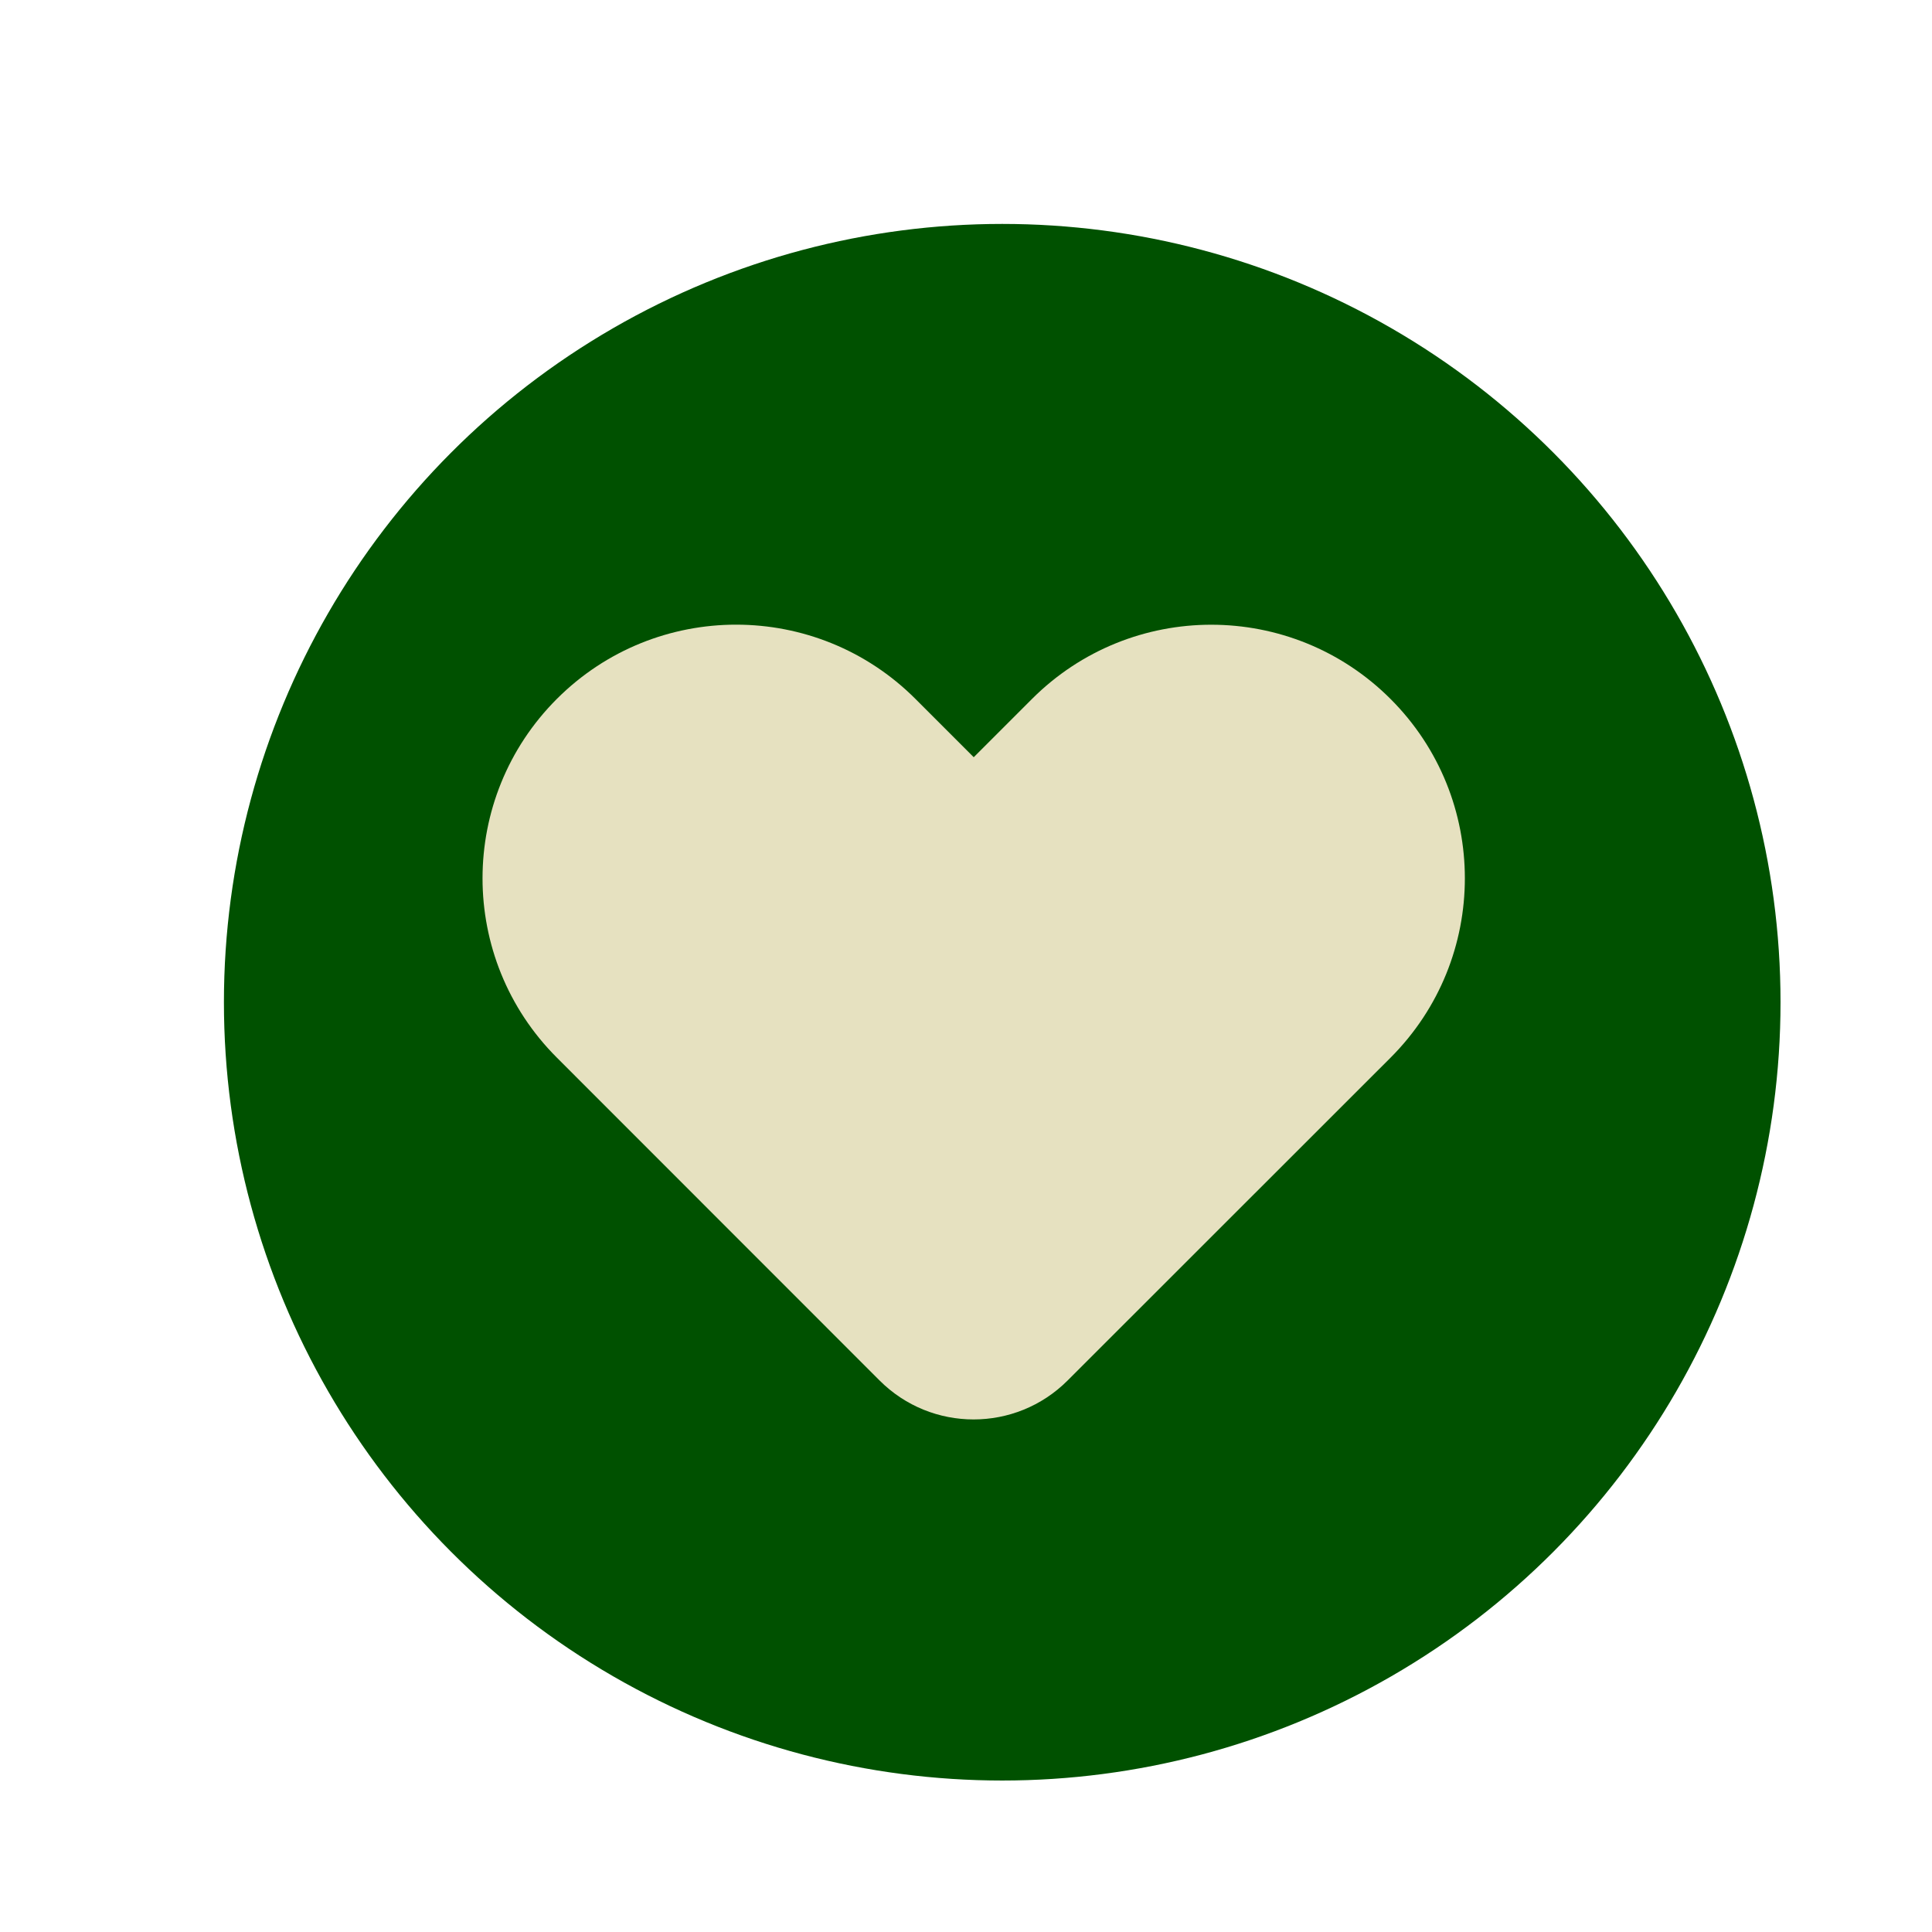<?xml version="1.0" encoding="UTF-8"?> <svg xmlns="http://www.w3.org/2000/svg" xmlns:xlink="http://www.w3.org/1999/xlink" id="a" viewBox="0 0 320 320"><defs><style>.e{filter:url(#b);}.f{fill:#e6e1c0;fill-rule:evenodd;}.g{fill:#005100;}</style><filter id="b" x="27.904" y="28.048" width="276.24" height="276" filterUnits="userSpaceOnUse"><feOffset dx="6" dy="6"></feOffset><feGaussianBlur result="c" stdDeviation="3"></feGaussianBlur><feFlood flood-color="#000" flood-opacity=".3"></feFlood><feComposite in2="c" operator="in"></feComposite><feComposite in="SourceGraphic"></feComposite></filter></defs><g class="e"><circle class="g" cx="160" cy="160" r="128.911"></circle></g><path class="f" d="M230.329,115.784h0c-16.395-16.406-42.997-16.417-59.403-.011l-9.645,9.645-9.645-9.645c-16.395-16.406-42.997-16.417-59.403-.011h0c-16.406,16.406-16.417,42.997-.011,59.403l53.468,53.49c8.599,8.599,22.539,8.599,31.138,0l53.49-53.468c16.406-16.406,16.417-42.997.011-59.403h0Z"></path></svg> 